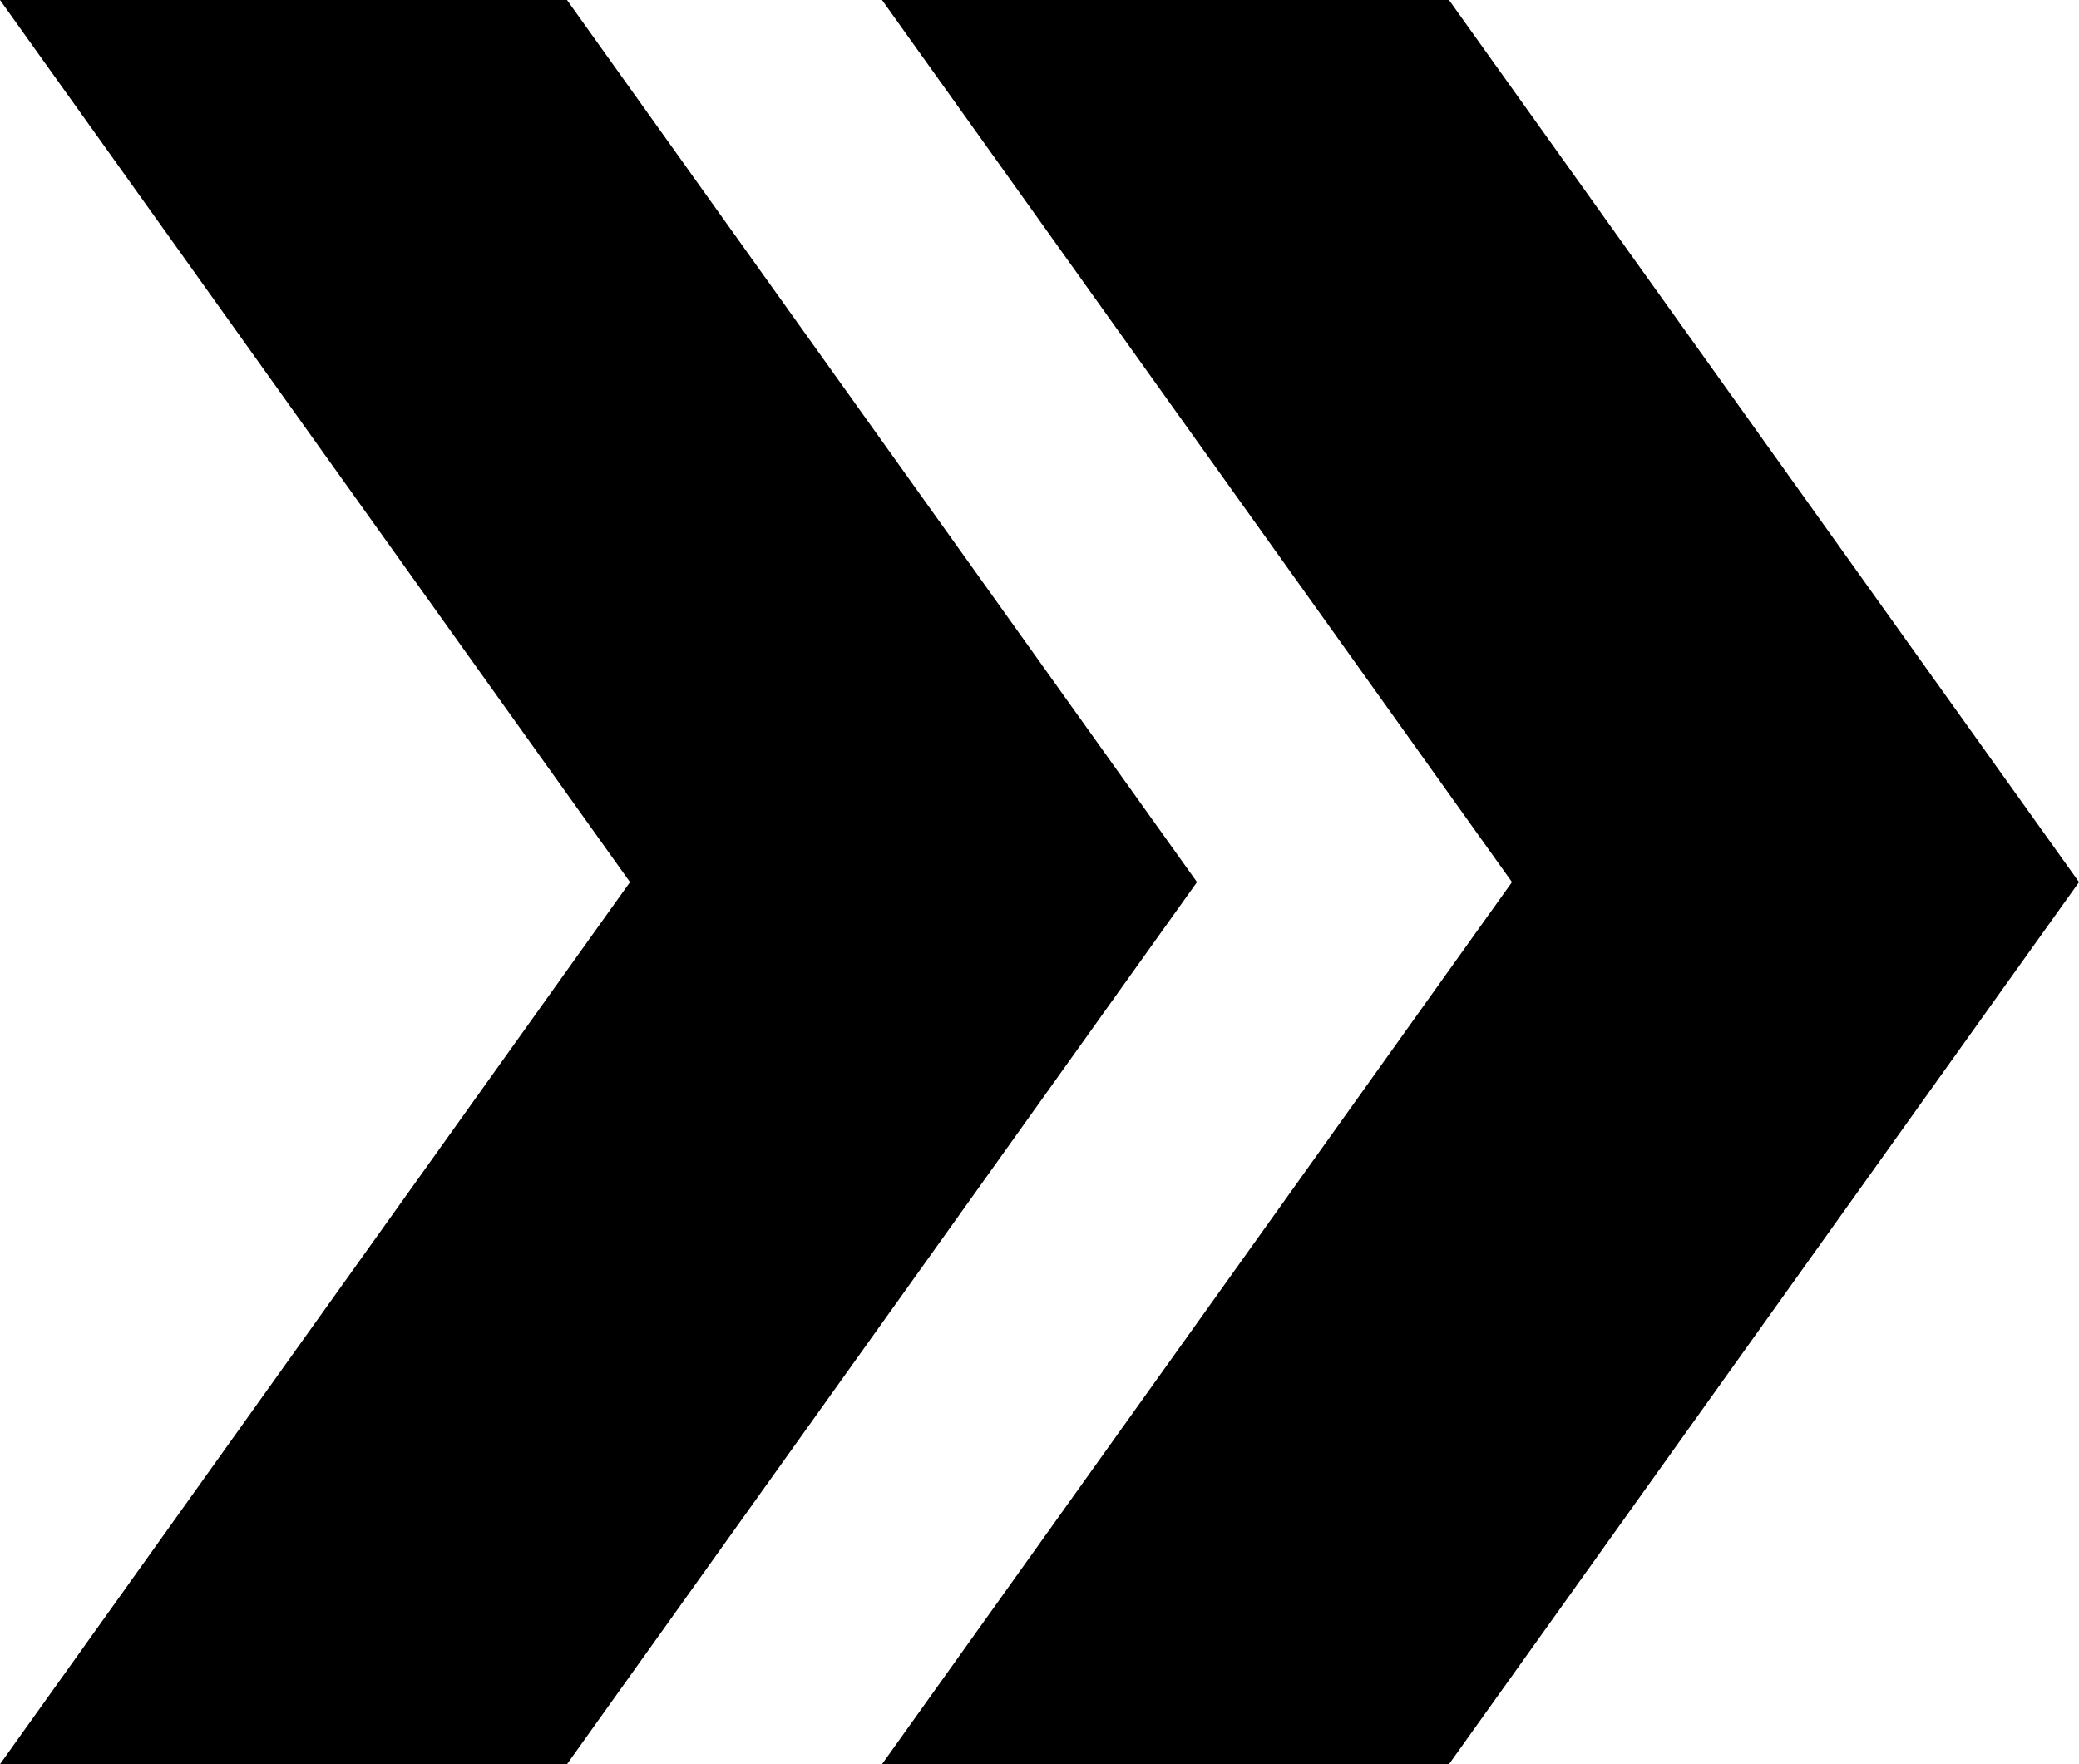 <?xml version="1.0" encoding="UTF-8"?><svg xmlns="http://www.w3.org/2000/svg" xmlns:xlink="http://www.w3.org/1999/xlink" height="14.0" preserveAspectRatio="xMidYMid meet" version="1.0" viewBox="4.0 5.0 16.5 14.0" width="16.5" zoomAndPan="magnify"><g><path d="M0 0H24V24H0z" fill="none"/></g><g><g id="change1_1"><path d="M15.5 5L11 5 16 12 11 19 15.5 19 20.5 12z"/><path d="M8.5 5L4 5 9 12 4 19 8.5 19 13.5 12z"/></g></g></svg>